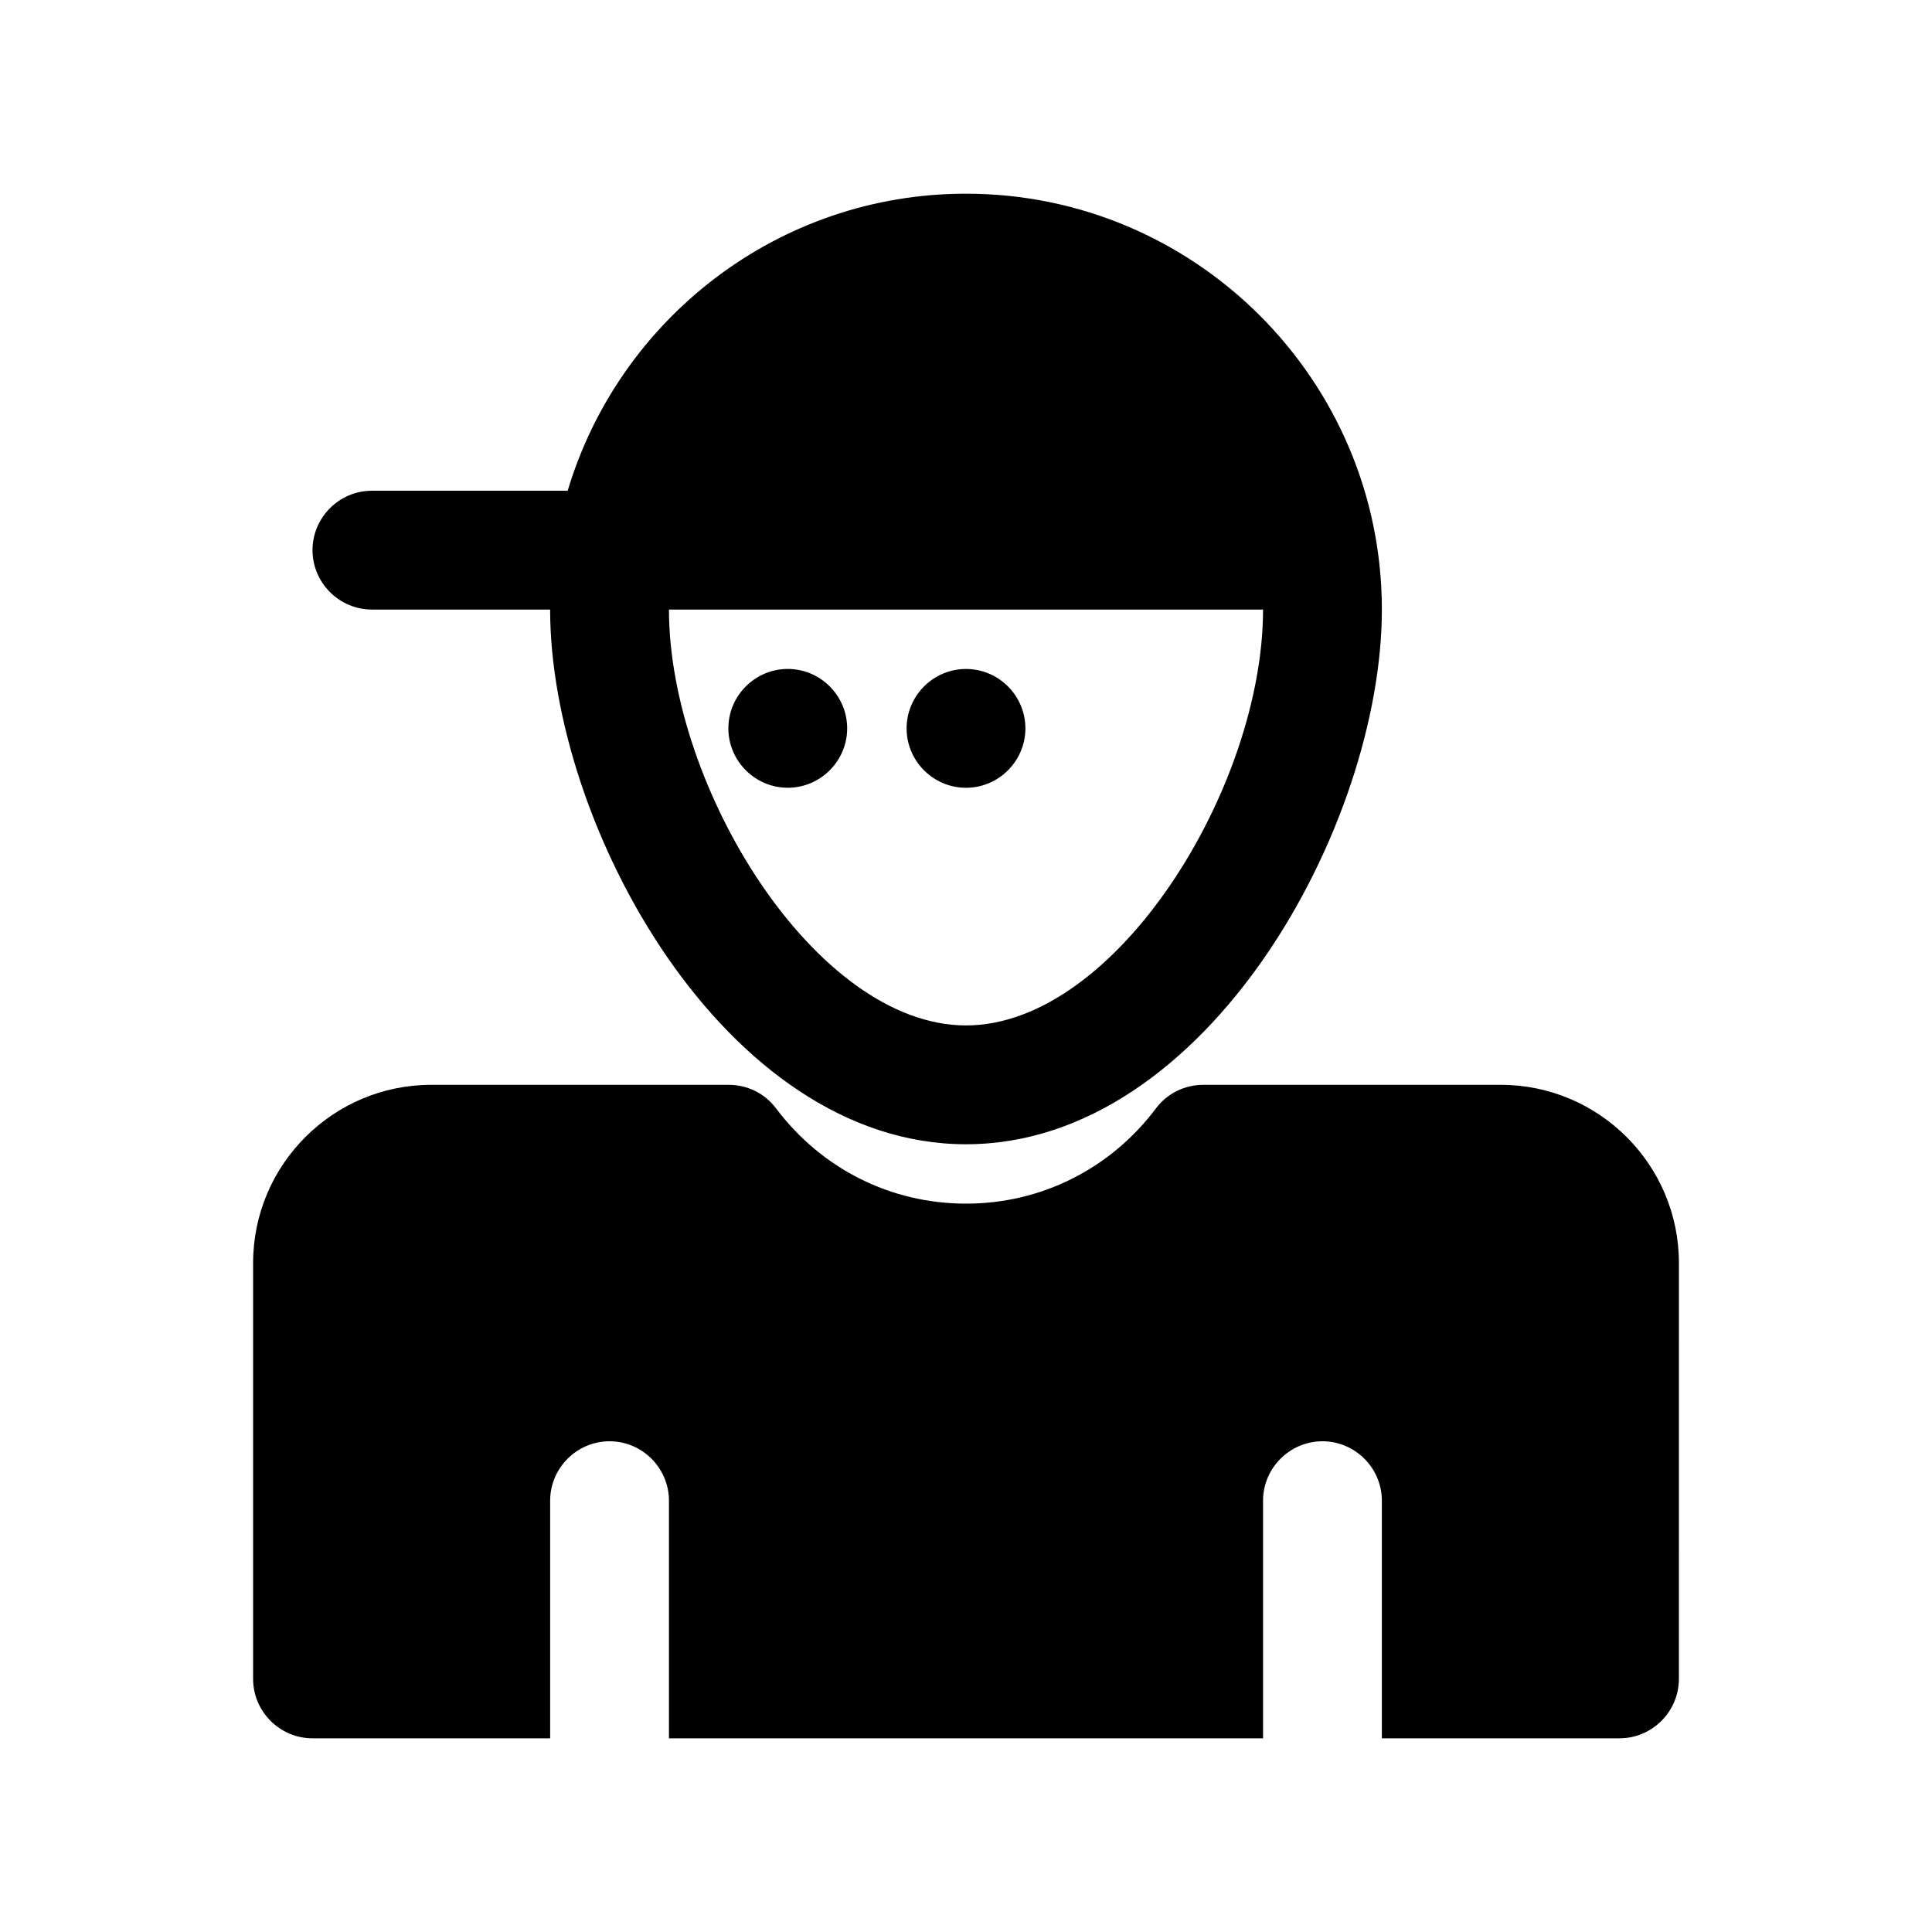 <?xml version="1.0" encoding="UTF-8"?>
<!-- The Best Svg Icon site in the world: iconSvg.co, Visit us! https://iconsvg.co -->
<svg fill="#000000" width="800px" height="800px" version="1.1" viewBox="144 144 512 512" xmlns="http://www.w3.org/2000/svg">
 <g>
  <path d="m541.7 431.49h-78.801c-4.961 0-9.613 2.281-12.602 6.297-12.035 15.98-30.379 25.191-50.293 25.191-19.918 0-38.258-9.211-50.301-25.191-2.992-4.016-7.637-6.297-12.594-6.297h-78.805c-26.055 0-47.23 21.176-47.23 47.23v110.21c0 8.66 7.086 15.742 15.742 15.742h62.977v-62.977c0-8.66 7.086-15.742 15.742-15.742 8.66 0 15.742 7.086 15.742 15.742v62.977h157.44v-62.977c0-8.66 7.086-15.742 15.742-15.742 8.66 0 15.742 7.086 15.742 15.742v62.977h62.977c8.66 0 15.742-7.086 15.742-15.742l0.008-110.21c0-26.055-21.176-47.23-47.23-47.23z"/>
  <path d="m242.56 305.54h47.23c0 57.07 46.289 141.7 110.21 141.7 63.922 0 110.21-84.625 110.21-141.7 0-60.773-49.438-110.21-110.21-110.21-49.828 0-91.945 33.219-105.56 78.719h-51.875c-8.66 0-15.742 7.086-15.742 15.742-0.004 8.66 7.082 15.746 15.742 15.746zm236.16 0c0 47.074-38.887 110.21-78.719 110.21s-78.719-63.133-78.719-110.21z"/>
  <path d="m400 352.77c8.66 0 15.742-7.086 15.742-15.742 0-8.66-7.086-15.742-15.742-15.742-8.66 0-15.742 7.086-15.742 15.742-0.004 8.656 7.082 15.742 15.742 15.742z"/>
  <path d="m368.51 337.02c0-8.66-7.086-15.742-15.742-15.742-8.66 0-15.742 7.086-15.742 15.742 0 8.66 7.086 15.742 15.742 15.742s15.742-7.086 15.742-15.742z"/>
 </g>
</svg>